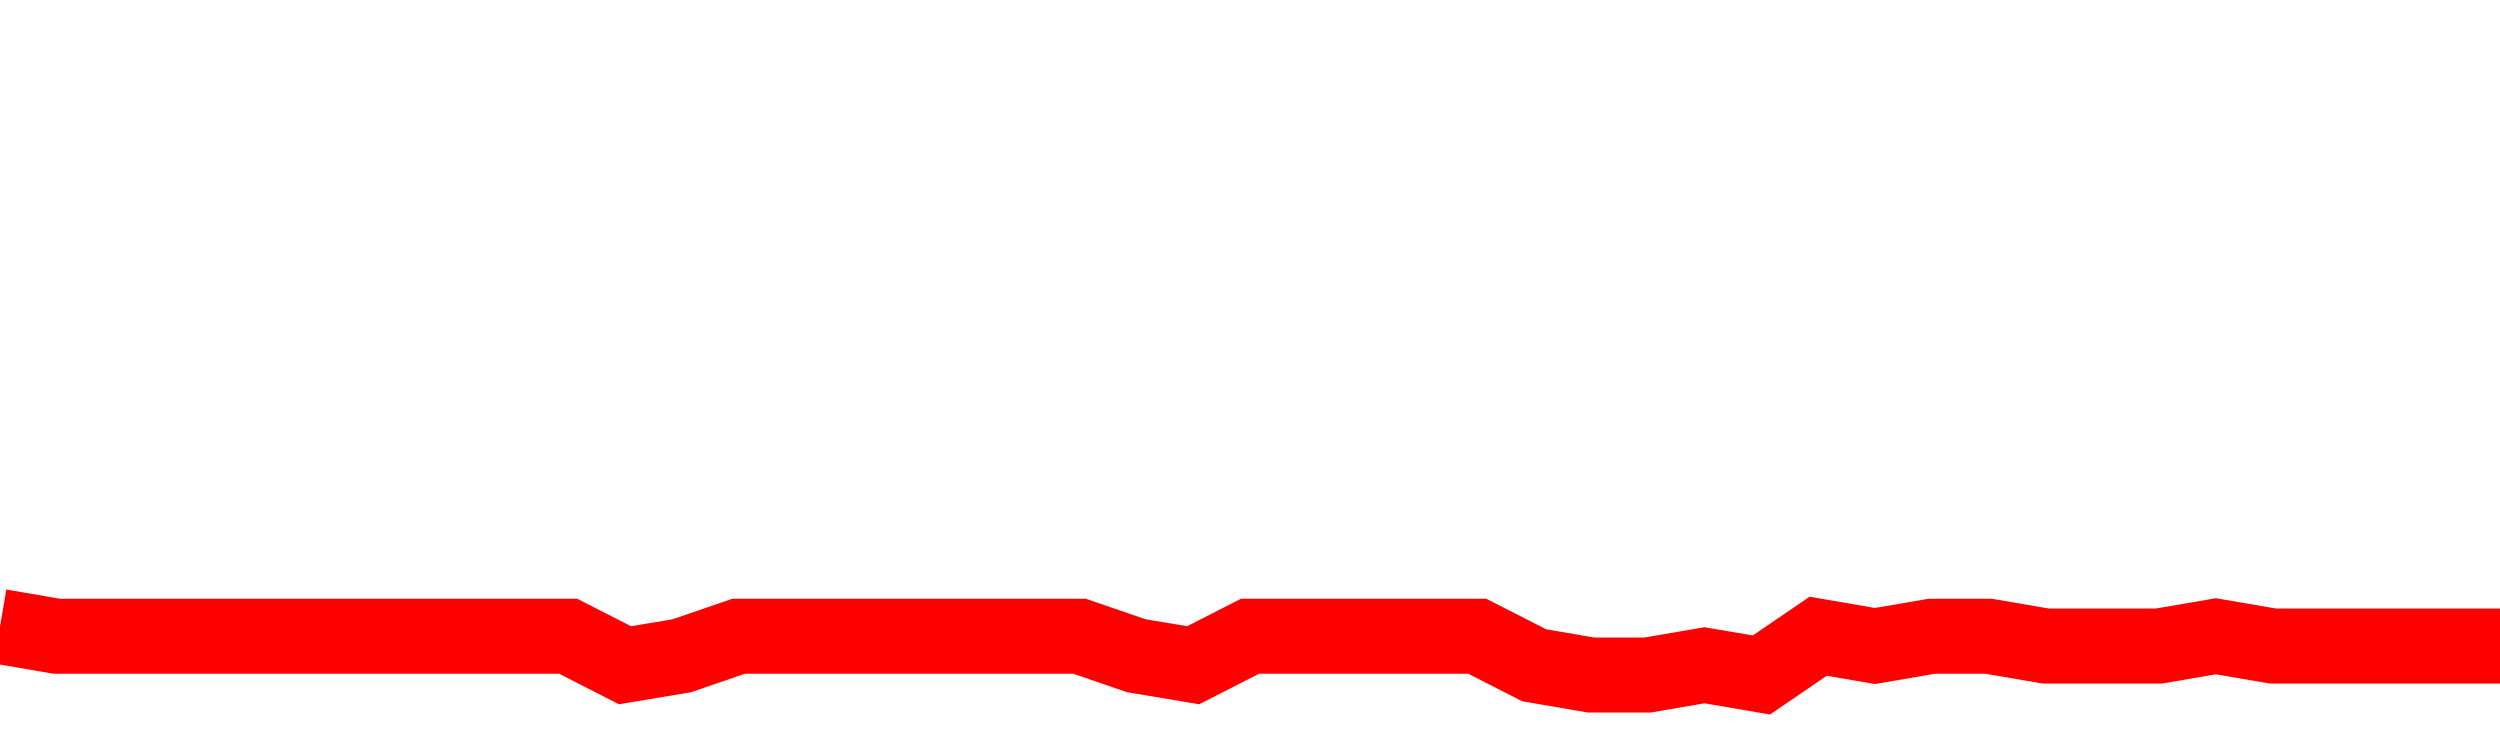 <svg xmlns="http://www.w3.org/2000/svg" xmlns:xlink="http://www.w3.org/1999/xlink" viewBox="0 0 100 30" class="ranking"><path  class="rline" d="M 0 25.06 L 0 25.06 L 2.273 25.45 L 4.545 25.45 L 6.818 25.45 L 9.091 25.45 L 11.364 25.45 L 13.636 25.45 L 15.909 25.45 L 18.182 25.45 L 20.455 25.45 L 22.727 25.45 L 25 26.61 L 27.273 26.23 L 29.545 25.45 L 31.818 25.45 L 34.091 25.45 L 36.364 25.45 L 38.636 25.45 L 40.909 25.45 L 43.182 25.45 L 45.455 26.23 L 47.727 26.61 L 50 25.45 L 52.273 25.45 L 54.545 25.45 L 56.818 25.45 L 59.091 25.45 L 61.364 26.61 L 63.636 27 L 65.909 27 L 68.182 26.61 L 70.455 27 L 72.727 25.45 L 75 25.84 L 77.273 25.45 L 79.545 25.45 L 81.818 25.84 L 84.091 25.84 L 86.364 25.84 L 88.636 25.45 L 90.909 25.84 L 93.182 25.84 L 95.455 25.84 L 97.727 25.84 L 100 25.84" fill="none" stroke-width="3" stroke="red"></path></svg>